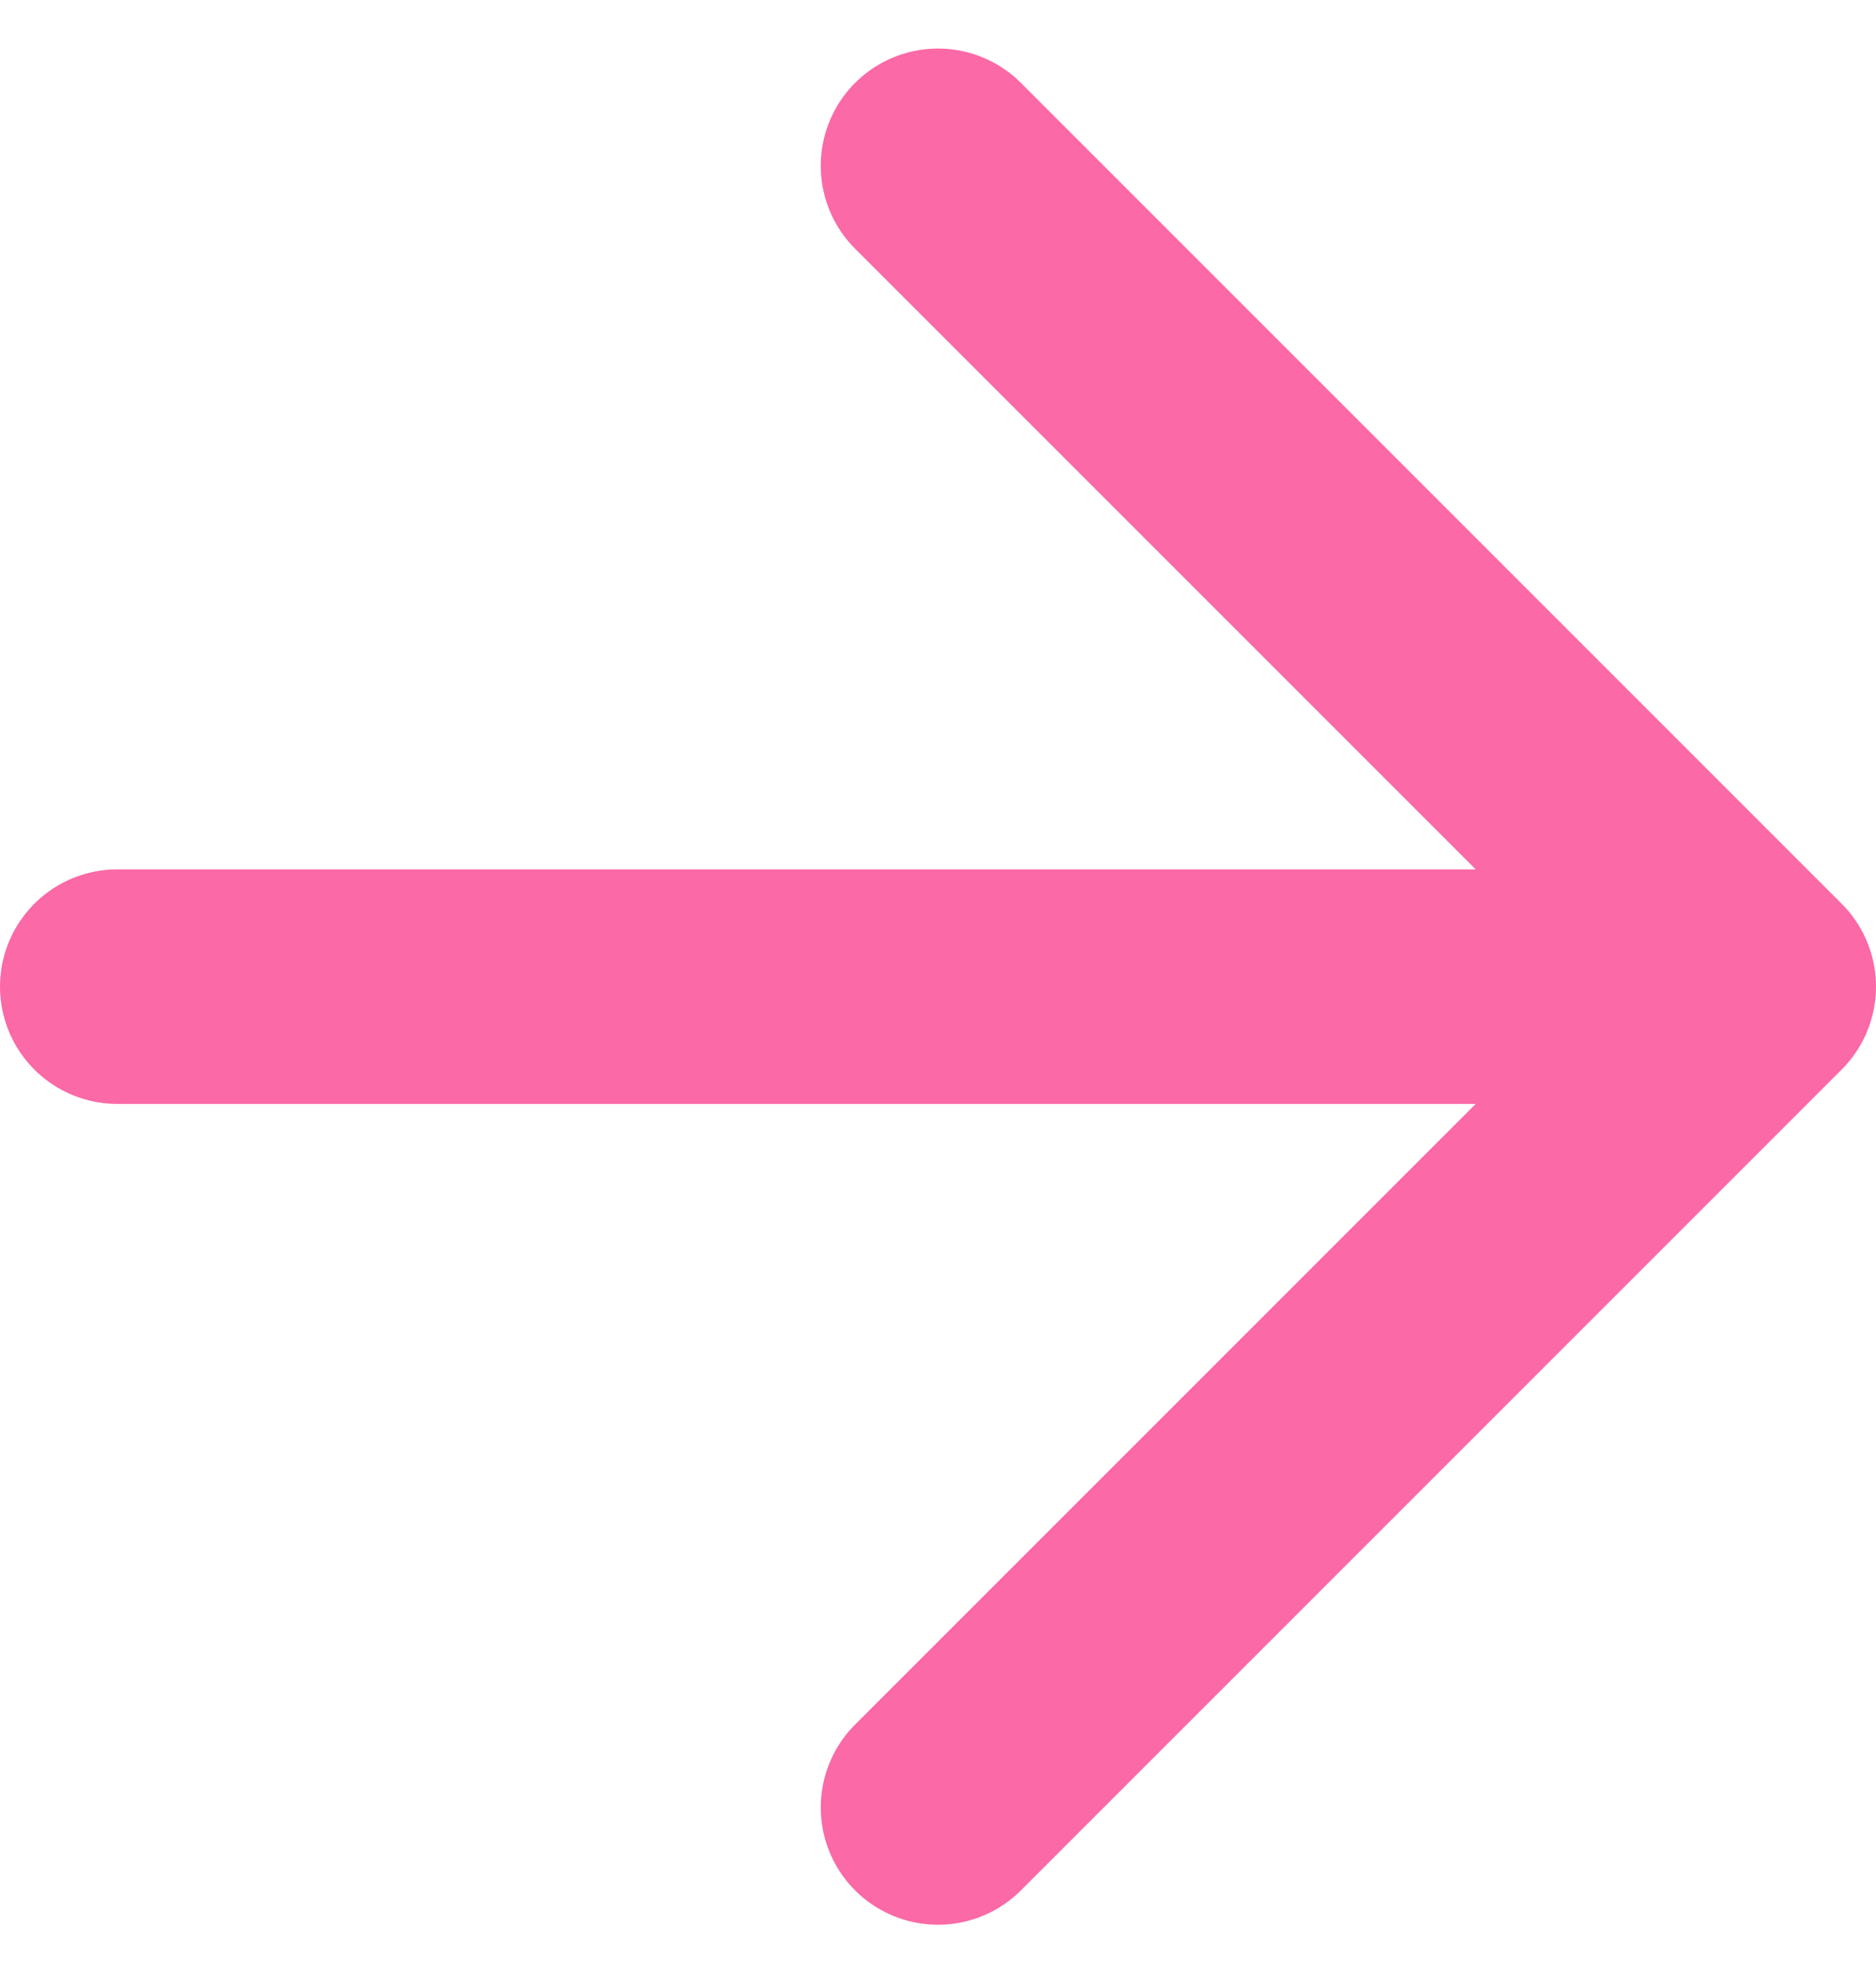 <svg xmlns="http://www.w3.org/2000/svg" width="16" height="16.828" viewBox="0 0 16 16.828"><path d="M7.5,14.5h14m-7-7,7,7-7,7" transform="translate(-6.5 -6.086)" fill="none" stroke="#fb69a6" stroke-linecap="round" stroke-linejoin="round" stroke-width="2"/></svg>